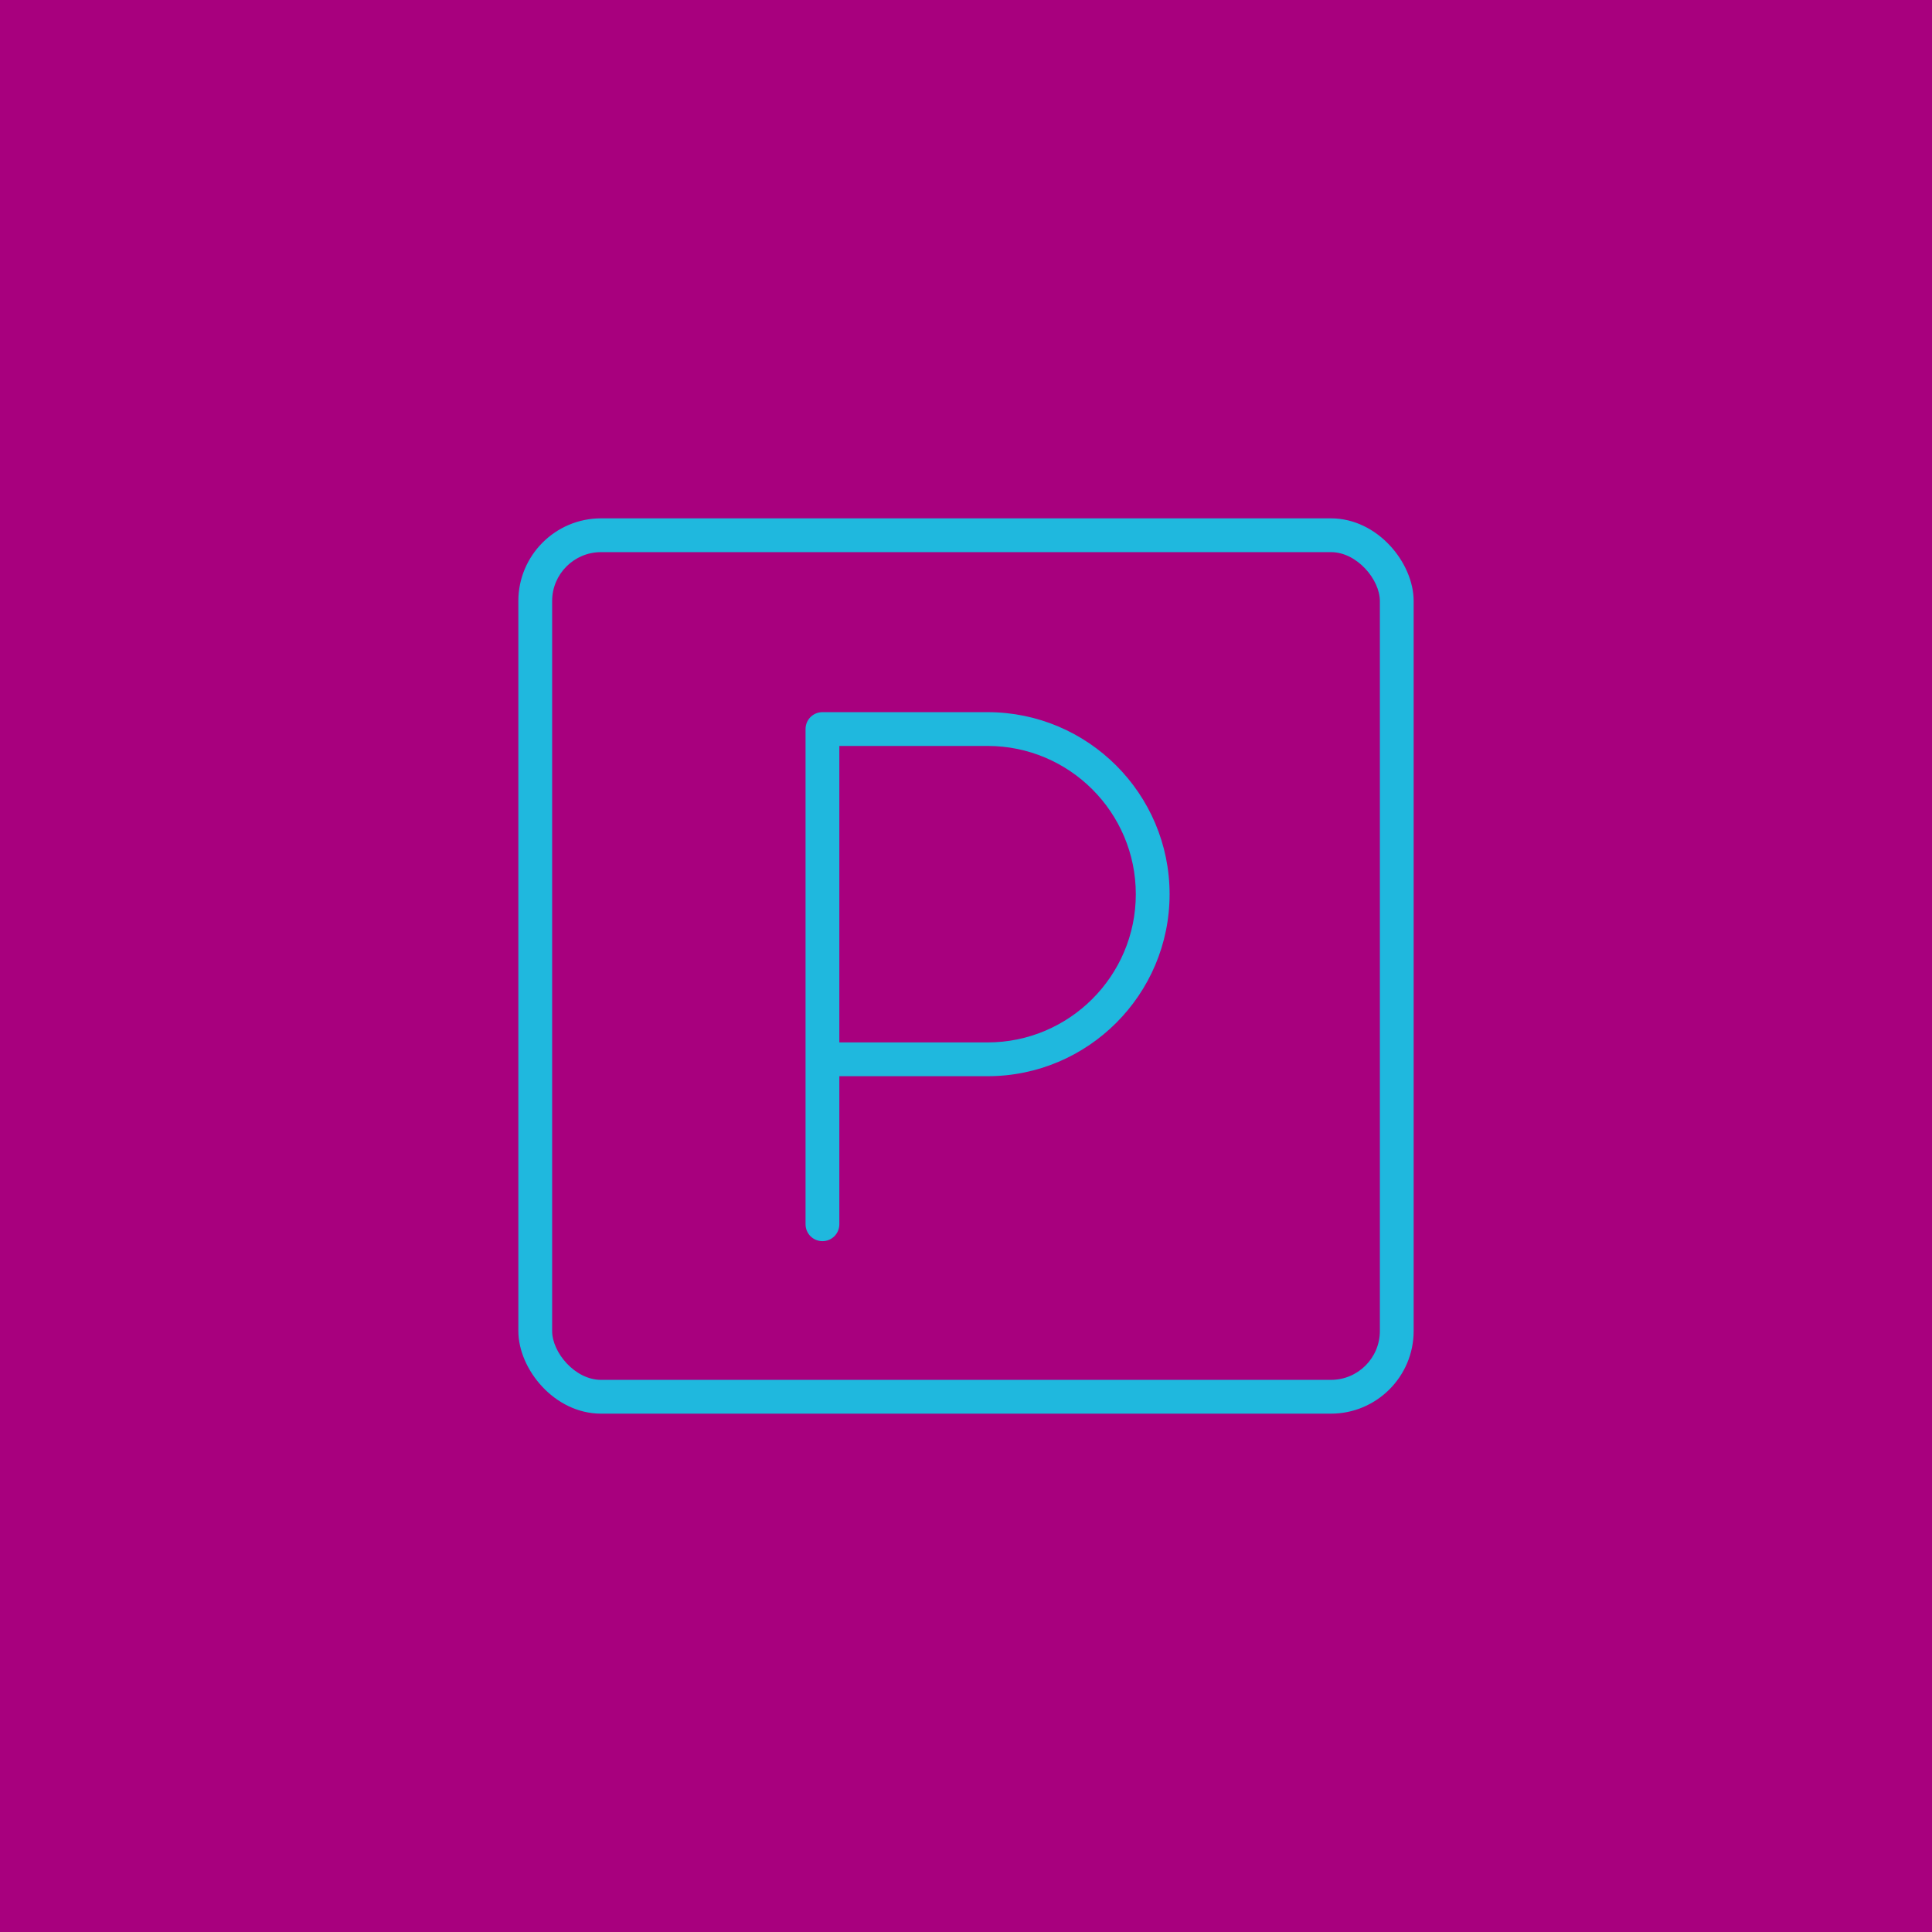<?xml version="1.0" encoding="UTF-8"?>
<svg id="Layer_2" data-name="Layer 2" xmlns="http://www.w3.org/2000/svg" viewBox="0 0 223 223">
  <defs>
    <style>
      .cls-1 {
        fill: #a8007e;
      }

      .cls-2 {
        fill: #1fb8de;
      }
    </style>
  </defs>
  <g id="Layer_1-2" data-name="Layer 1">
    <rect class="cls-1" width="223" height="223"/>
    <g>
      <path class="cls-2" d="M94.93,143.26c-1.08,0-1.95-.87-1.95-1.95v-57.16c0-1.08,.87-1.95,1.95-1.95h19.06c11.58,0,21.01,9.42,21.01,21.01s-9.42,21.01-21.01,21.01h-17.11v17.09c0,1.08-.87,1.95-1.95,1.95Zm1.95-22.94h17.11c9.43,0,17.11-7.67,17.11-17.11s-7.67-17.11-17.11-17.11h-17.11v34.21Z"/>
      <path class="cls-2" d="M153.63,163.17H69.37c-5.37,0-9.54-5.13-9.54-9.54V69.37c0-5.26,4.28-9.54,9.54-9.54h84.26c5.37,0,9.54,5.13,9.54,9.54v84.26c0,5.26-4.28,9.54-9.54,9.54ZM69.37,63.73c-3.11,0-5.64,2.53-5.64,5.64v84.26c0,2.49,2.65,5.64,5.64,5.64h84.26c3.11,0,5.64-2.53,5.64-5.64V69.37c0-2.48-2.65-5.64-5.64-5.64H69.37Z"/>
    </g>
  </g>
</svg>
